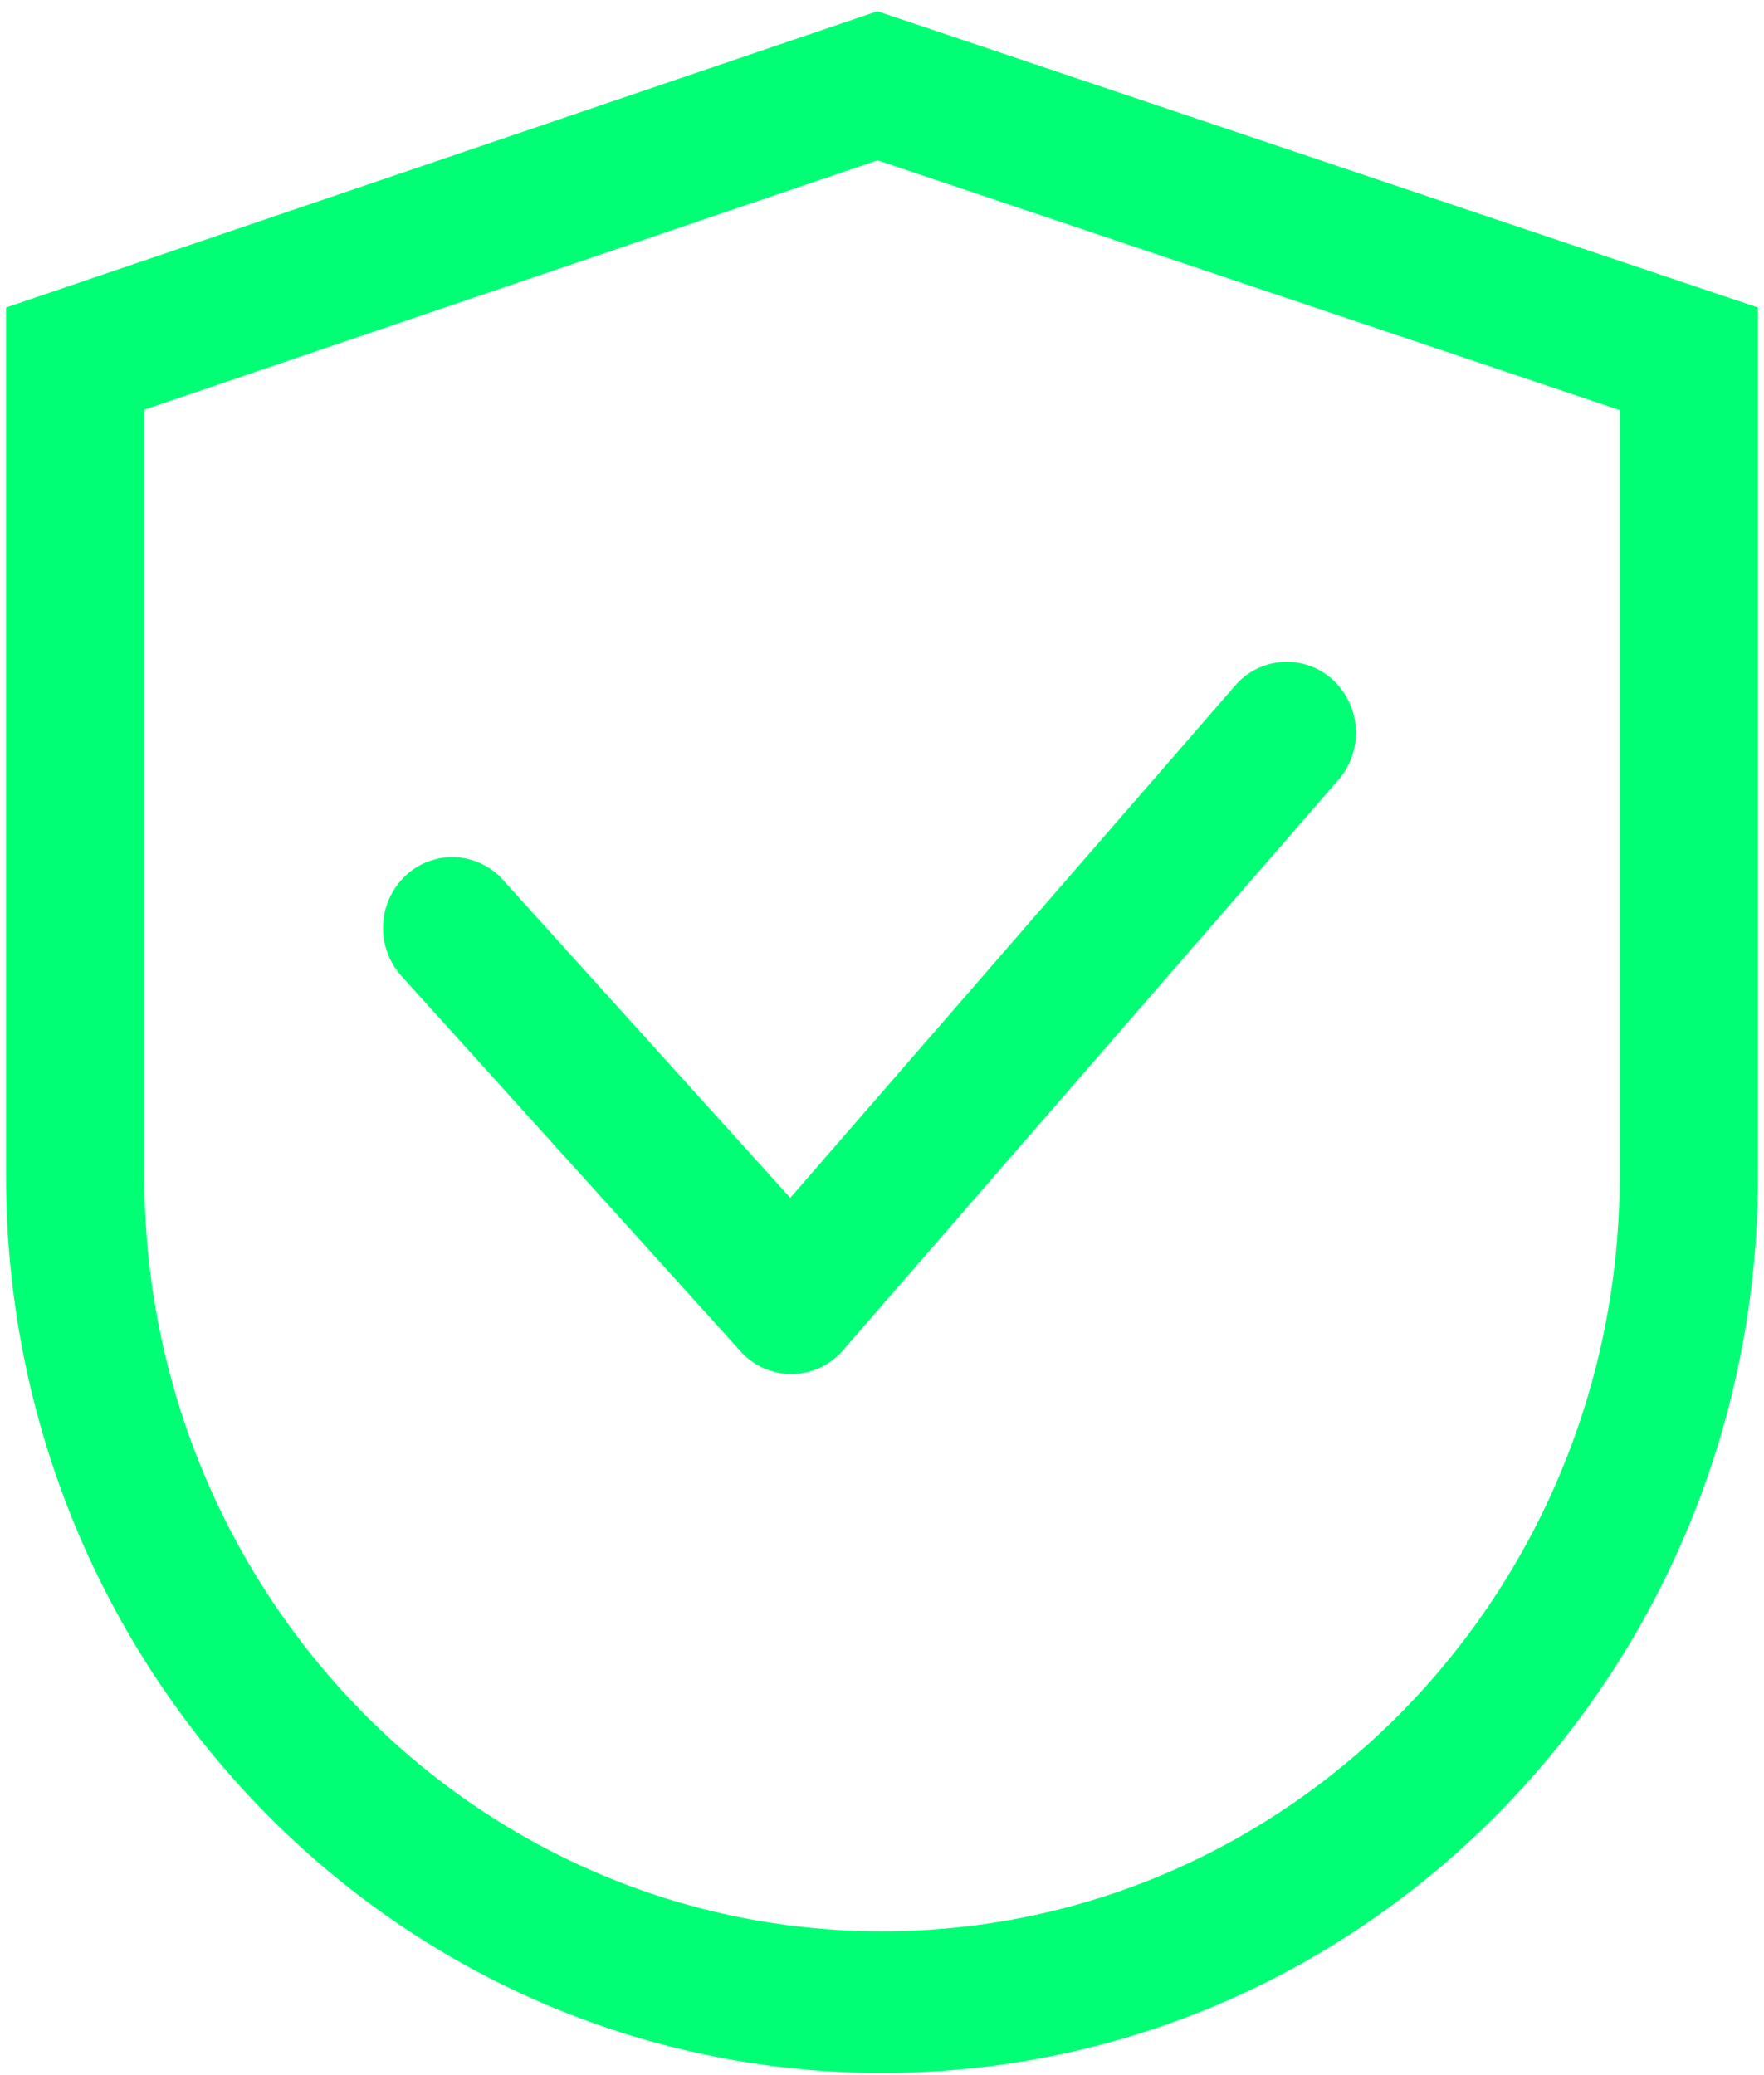<svg width="108" height="127" viewBox="0 0 108 127" fill="none" xmlns="http://www.w3.org/2000/svg">
<path d="M8.836 25.075V71.981C8.836 97.516 29.058 118.212 54 118.212C78.943 118.212 99.165 97.516 99.165 71.981V25.1L53.729 9.812L8.836 25.075ZM53.717 0.688L107.633 18.822V71.981C107.633 102.299 83.618 126.882 54 126.882C24.383 126.882 0.368 102.299 0.368 71.981V18.822L53.717 0.688ZM81.599 41.606C81.187 41.228 80.703 40.936 80.176 40.749C79.649 40.562 79.09 40.483 78.532 40.516C77.974 40.55 77.428 40.695 76.927 40.944C76.426 41.194 75.981 41.541 75.617 41.966L48.385 73.319L30.793 53.853C30.422 53.437 29.97 53.099 29.465 52.861C28.959 52.622 28.412 52.488 27.854 52.465C27.295 52.443 26.738 52.533 26.216 52.73C25.694 52.928 25.216 53.228 24.812 53.614C23.985 54.404 23.497 55.486 23.454 56.63C23.41 57.773 23.814 58.889 24.578 59.74L45.337 82.707C45.733 83.152 46.219 83.507 46.763 83.748C47.306 83.988 47.896 84.11 48.491 84.104C49.086 84.098 49.672 83.965 50.211 83.713C50.75 83.461 51.229 83.097 51.615 82.644L81.946 47.727C82.695 46.861 83.077 45.739 83.012 44.596C82.947 43.454 82.441 42.382 81.599 41.606Z" fill="#00FF75"/>
</svg>
